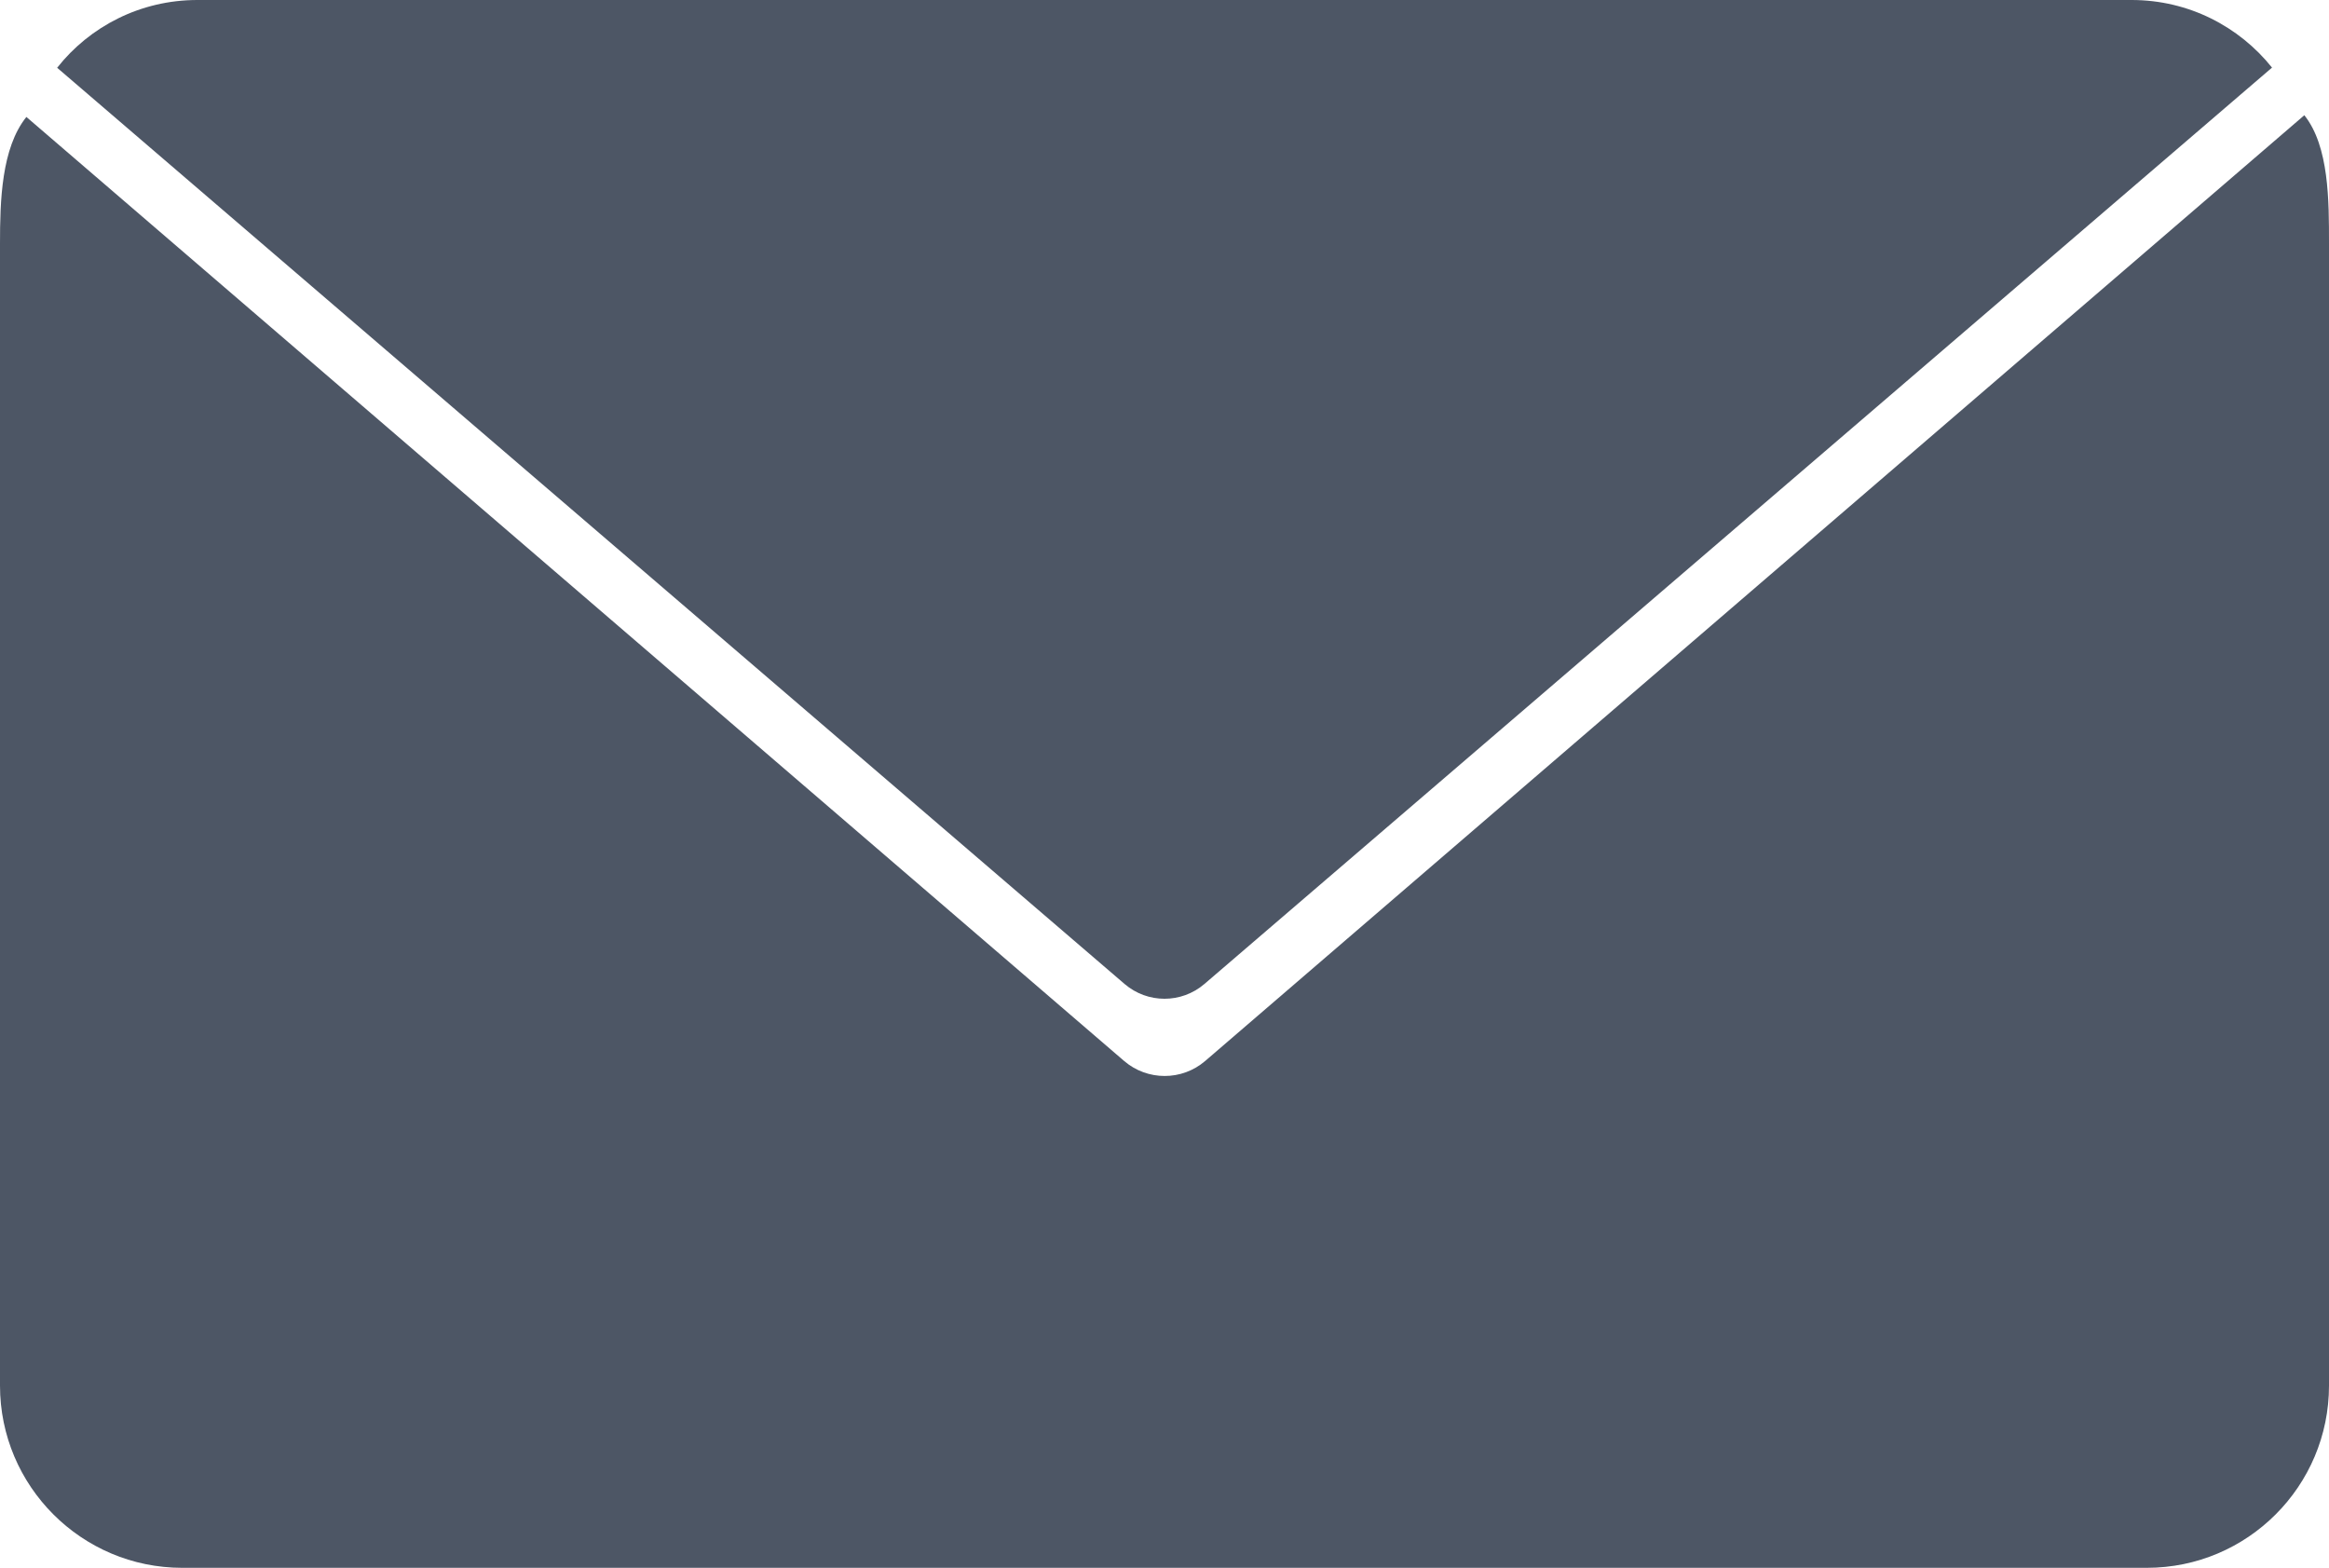 <?xml version="1.0" encoding="UTF-8"?>
<svg id="Layer_2" data-name="Layer 2" xmlns="http://www.w3.org/2000/svg" width="149.17" height="100.41" viewBox="0 0 149.17 100.41">
  <defs>
    <style>
      .cls-1 {
        fill: #4D5665;
        fill-rule: evenodd;
      }
    </style>
  </defs>
  <g id="Layer_1-2" data-name="Layer 1">
    <g>
      <path class="cls-1" d="M149.17,15.61v73.13c0,6.44-5.22,11.67-11.67,11.67H11.67c-6.44,0-11.67-5.23-11.67-11.67V15.61c0-2.74.09-6.13,1.69-8.12l70.31,60.46c1.49,1.28,3.7,1.28,5.19,0L147.59,7.38c1.59,1.99,1.58,5.49,1.58,8.23Z"/>
      <path class="cls-1" d="M145.52,4.33l-68.38,58.69c-1.47,1.26-3.64,1.26-5.11,0L3.66,4.34C5.75,1.69,9,0,12.64,0h123.89c3.64,0,6.88,1.69,8.99,4.33Z"/>
    </g>
  </g>
</svg>